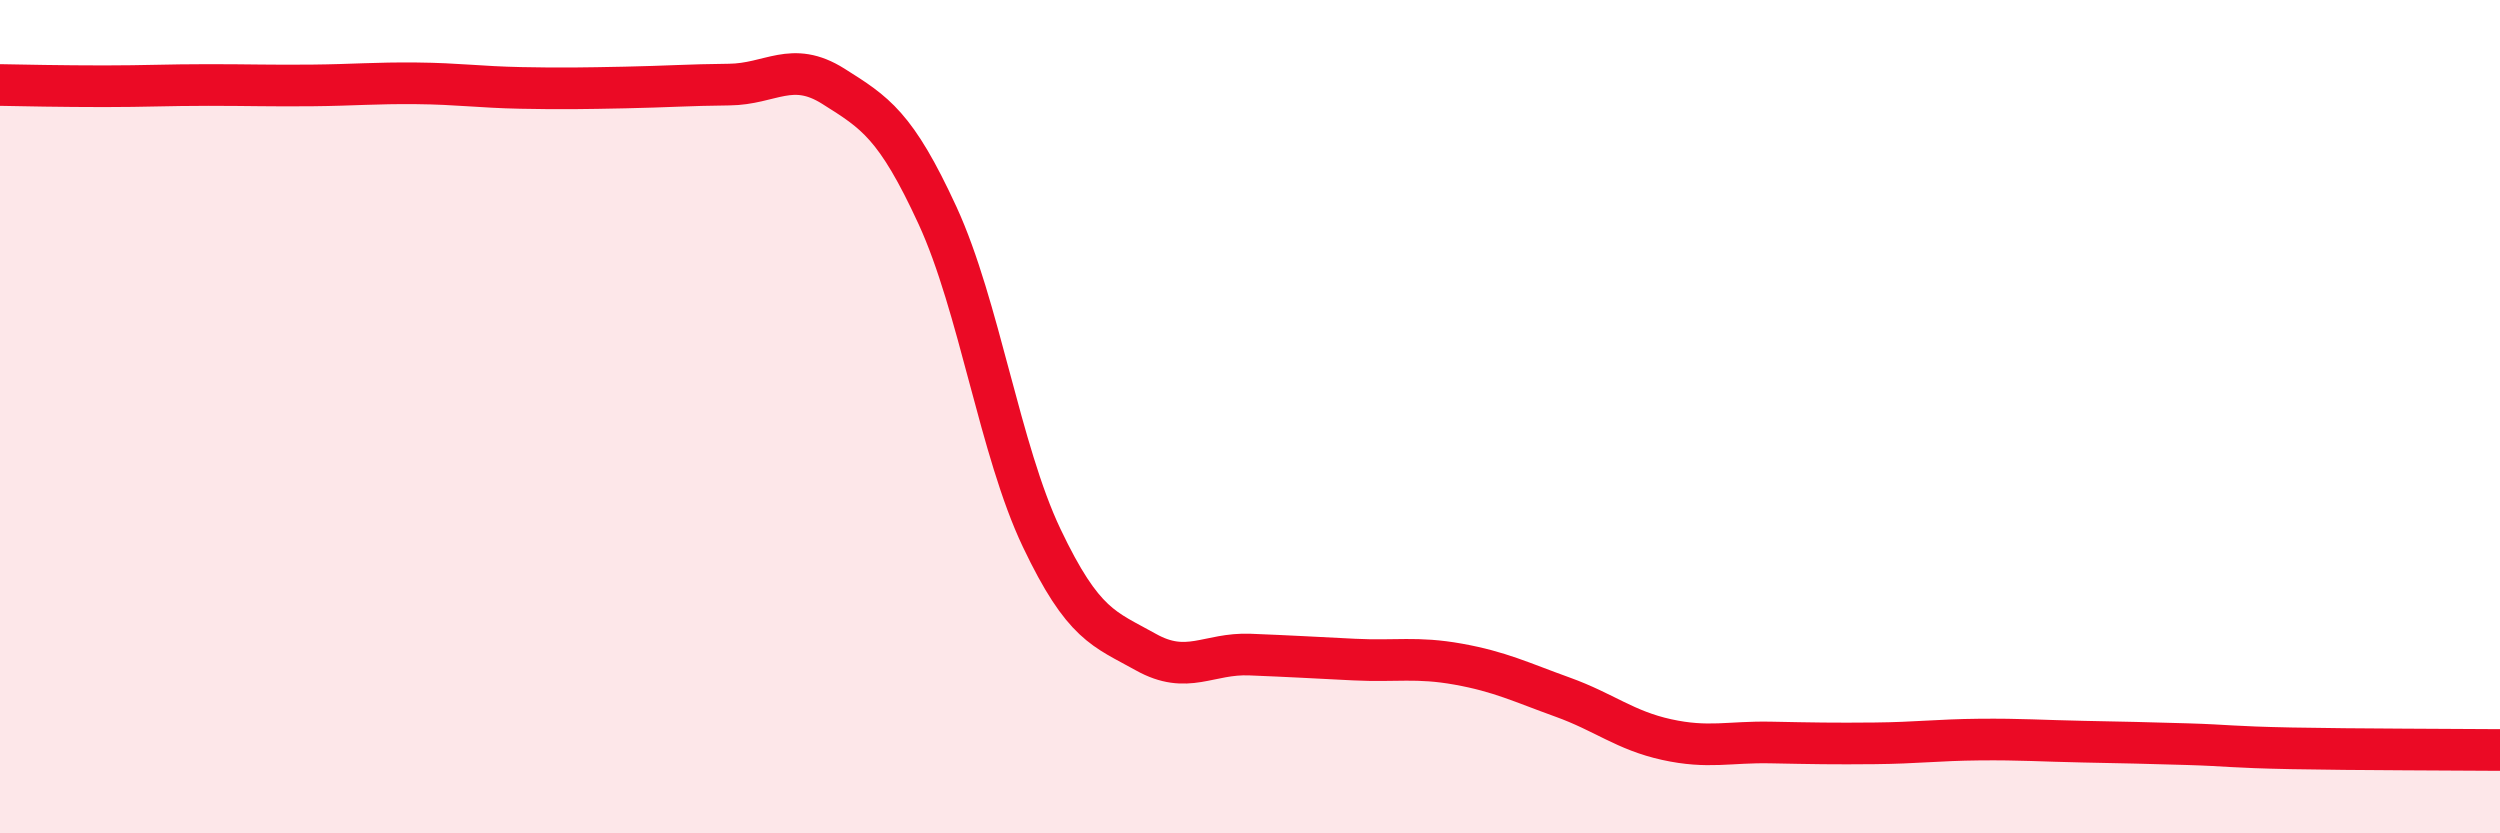 
    <svg width="60" height="20" viewBox="0 0 60 20" xmlns="http://www.w3.org/2000/svg">
      <path
        d="M 0,2.04 C 0.5,2.05 1.5,2.07 2.5,2.07 C 3.5,2.07 4,2.04 5,2.04 C 6,2.04 6.5,2.06 7.5,2.05 C 8.5,2.04 9,1.99 10,2 C 11,2.01 11.5,2.09 12.5,2.11 C 13.5,2.13 14,2.12 15,2.1 C 16,2.08 16.5,2.04 17.5,2.03 C 18.5,2.02 19,1.44 20,2.07 C 21,2.7 21.5,3 22.5,5.17 C 23.5,7.34 24,10.81 25,12.91 C 26,15.01 26.5,15.09 27.5,15.65 C 28.5,16.21 29,15.67 30,15.71 C 31,15.75 31.5,15.78 32.5,15.83 C 33.5,15.88 34,15.76 35,15.94 C 36,16.12 36.5,16.37 37.5,16.73 C 38.5,17.09 39,17.53 40,17.75 C 41,17.97 41.5,17.8 42.5,17.82 C 43.5,17.84 44,17.85 45,17.84 C 46,17.83 46.5,17.76 47.5,17.75 C 48.5,17.74 49,17.78 50,17.8 C 51,17.82 51.5,17.83 52.5,17.86 C 53.5,17.89 53.5,17.93 55,17.96 C 56.5,17.99 59,17.99 60,18L60 20L0 20Z"
        fill="#EB0A25"
        opacity="0.1"
        stroke-linecap="round"
        stroke-linejoin="round"
      />
      <path
        d="M 0,2.04 C 0.5,2.05 1.5,2.07 2.5,2.07 C 3.5,2.07 4,2.04 5,2.04 C 6,2.04 6.5,2.06 7.5,2.05 C 8.5,2.04 9,1.99 10,2 C 11,2.01 11.5,2.09 12.5,2.11 C 13.5,2.13 14,2.12 15,2.1 C 16,2.08 16.5,2.04 17.5,2.03 C 18.5,2.02 19,1.44 20,2.07 C 21,2.7 21.5,3 22.5,5.17 C 23.5,7.34 24,10.81 25,12.91 C 26,15.01 26.5,15.09 27.5,15.65 C 28.5,16.21 29,15.67 30,15.71 C 31,15.75 31.5,15.78 32.5,15.83 C 33.5,15.88 34,15.76 35,15.94 C 36,16.12 36.5,16.37 37.5,16.73 C 38.5,17.09 39,17.53 40,17.75 C 41,17.97 41.5,17.8 42.5,17.82 C 43.5,17.84 44,17.85 45,17.84 C 46,17.83 46.5,17.76 47.5,17.75 C 48.5,17.74 49,17.78 50,17.8 C 51,17.82 51.5,17.83 52.5,17.86 C 53.5,17.89 53.5,17.93 55,17.96 C 56.5,17.99 59,17.99 60,18"
        stroke="#EB0A25"
        stroke-width="1"
        fill="none"
        stroke-linecap="round"
        stroke-linejoin="round"
      />
    </svg>
  